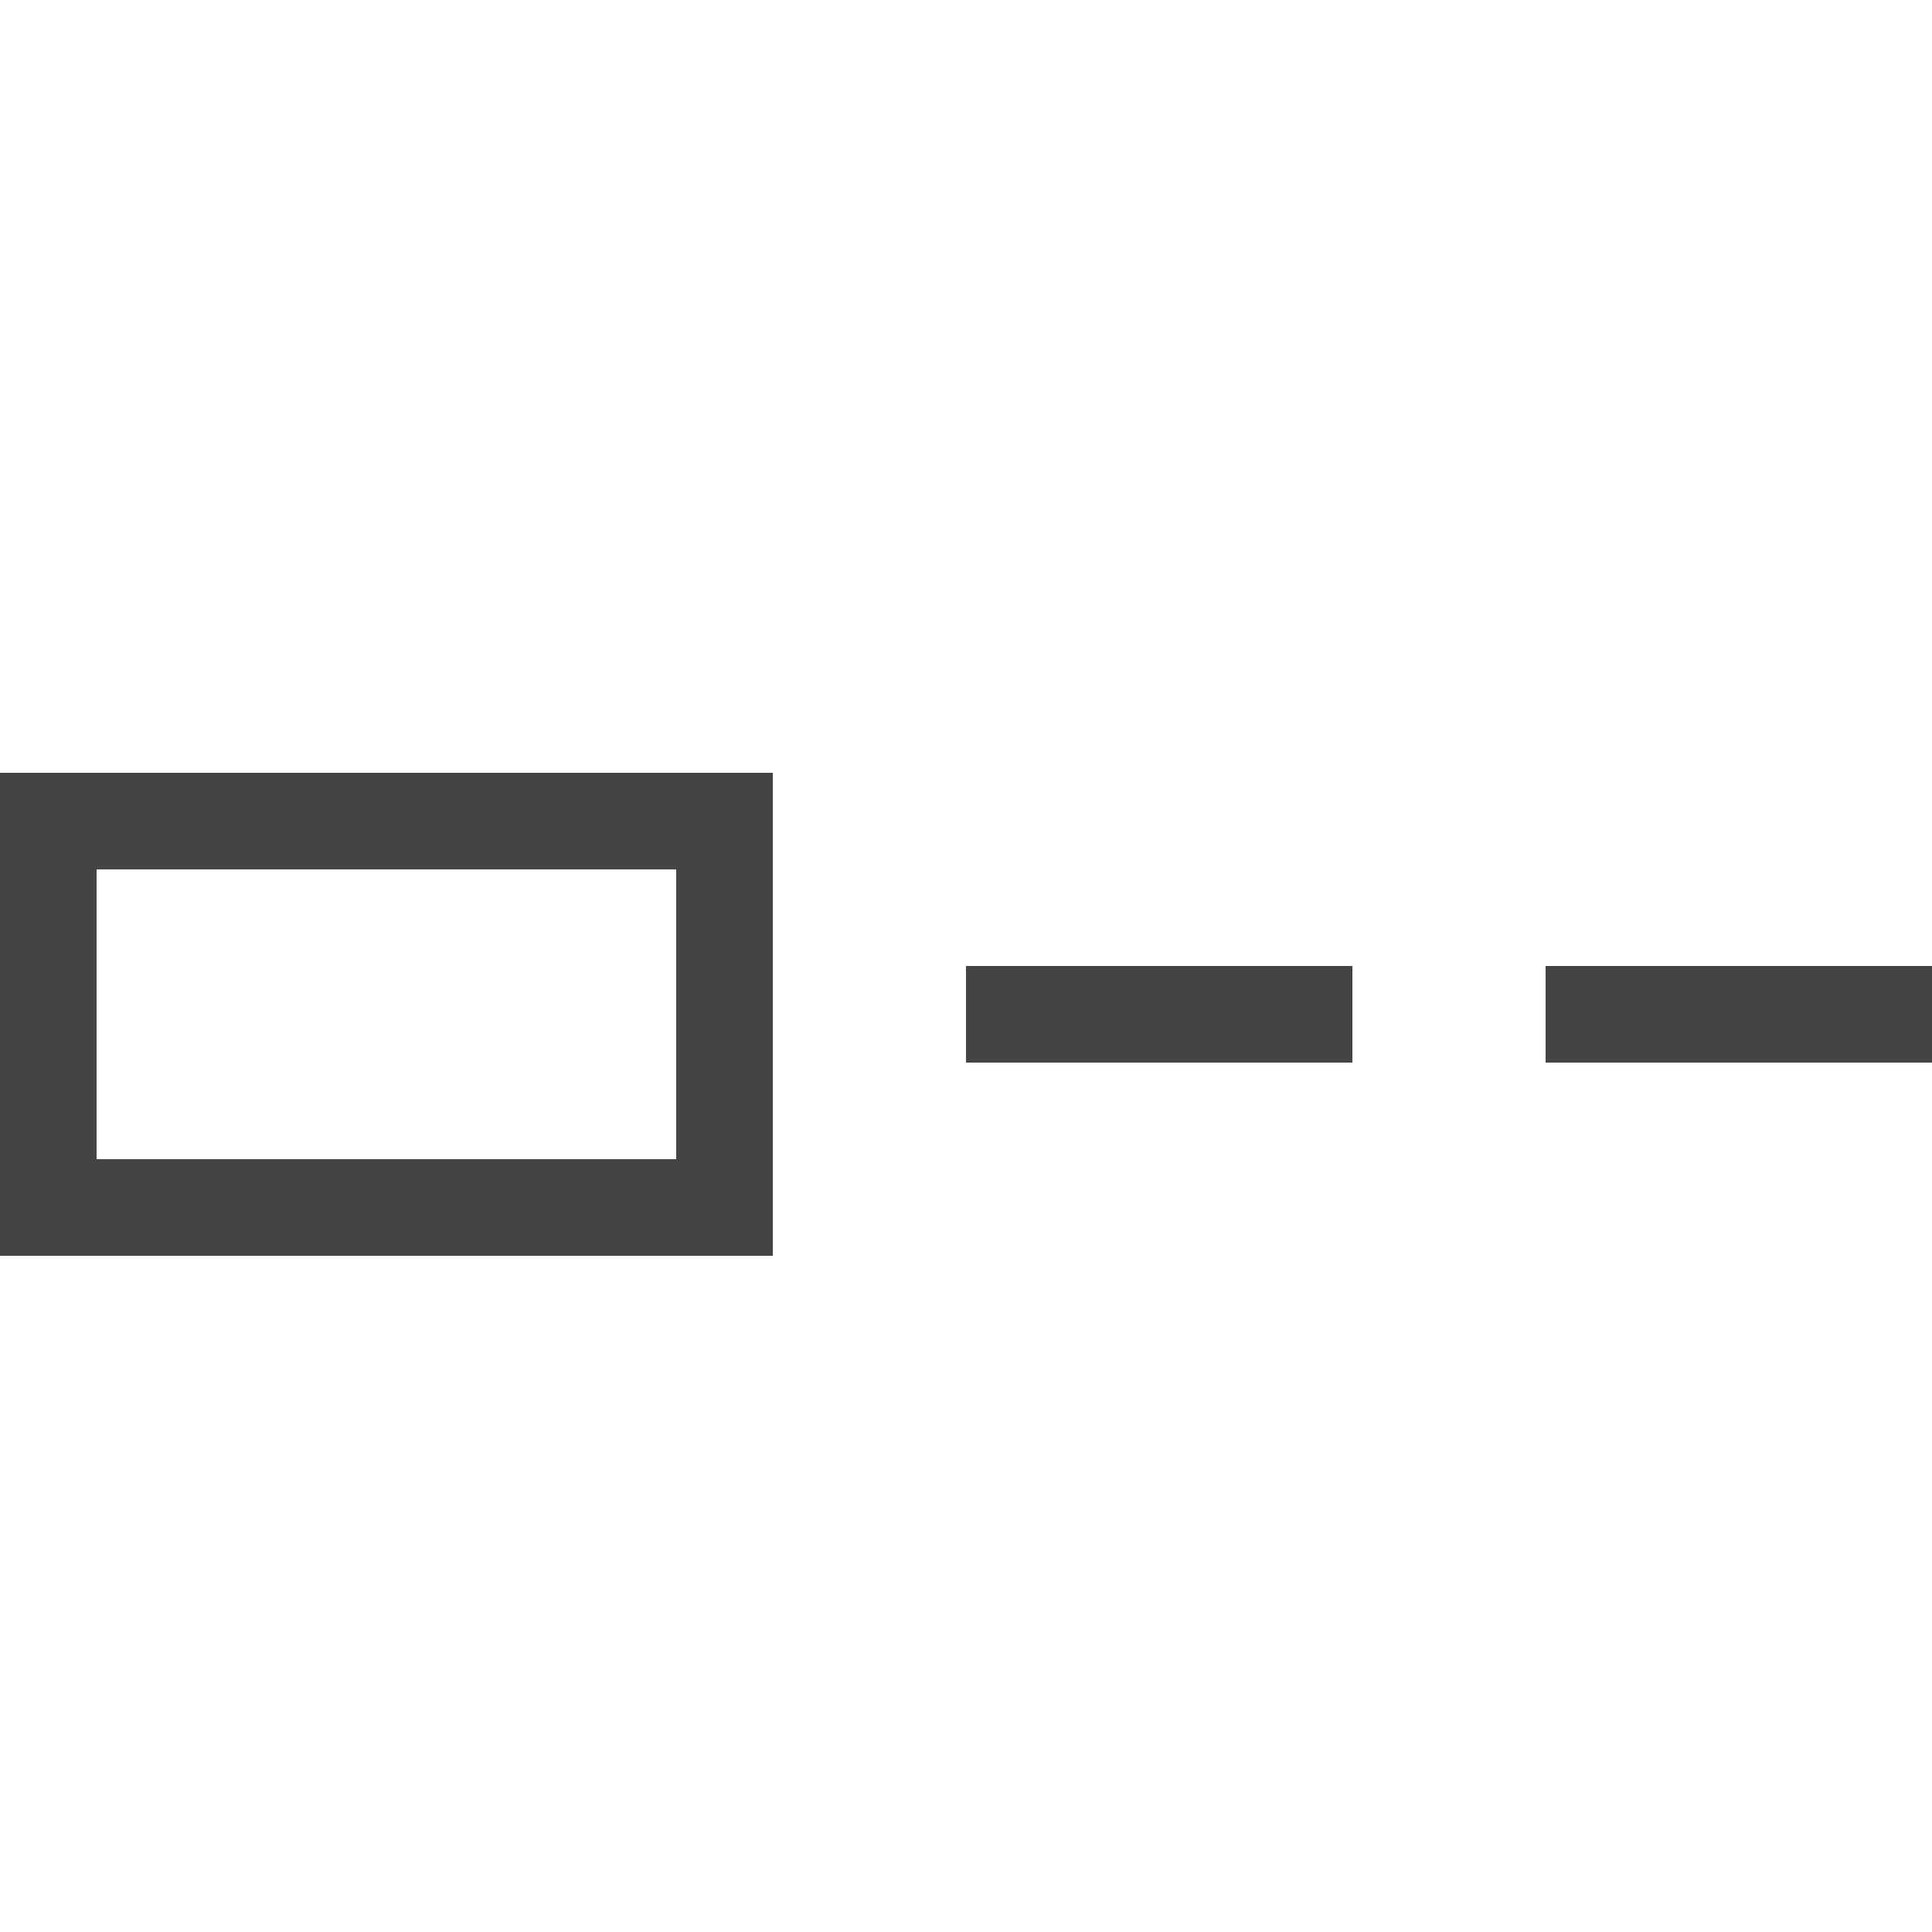 <svg width="20" height="20" viewBox="0 0 20 20" xmlns="http://www.w3.org/2000/svg">
	<rect x="16" y="10" fill="#444" width="4" height="1" />
	<rect x="10" y="10" fill="#444" width="4" height="1" />
	<path fill="#444" d="M0,8v5h8V8H0z M7,12H1V9h6V12z" />
</svg>
